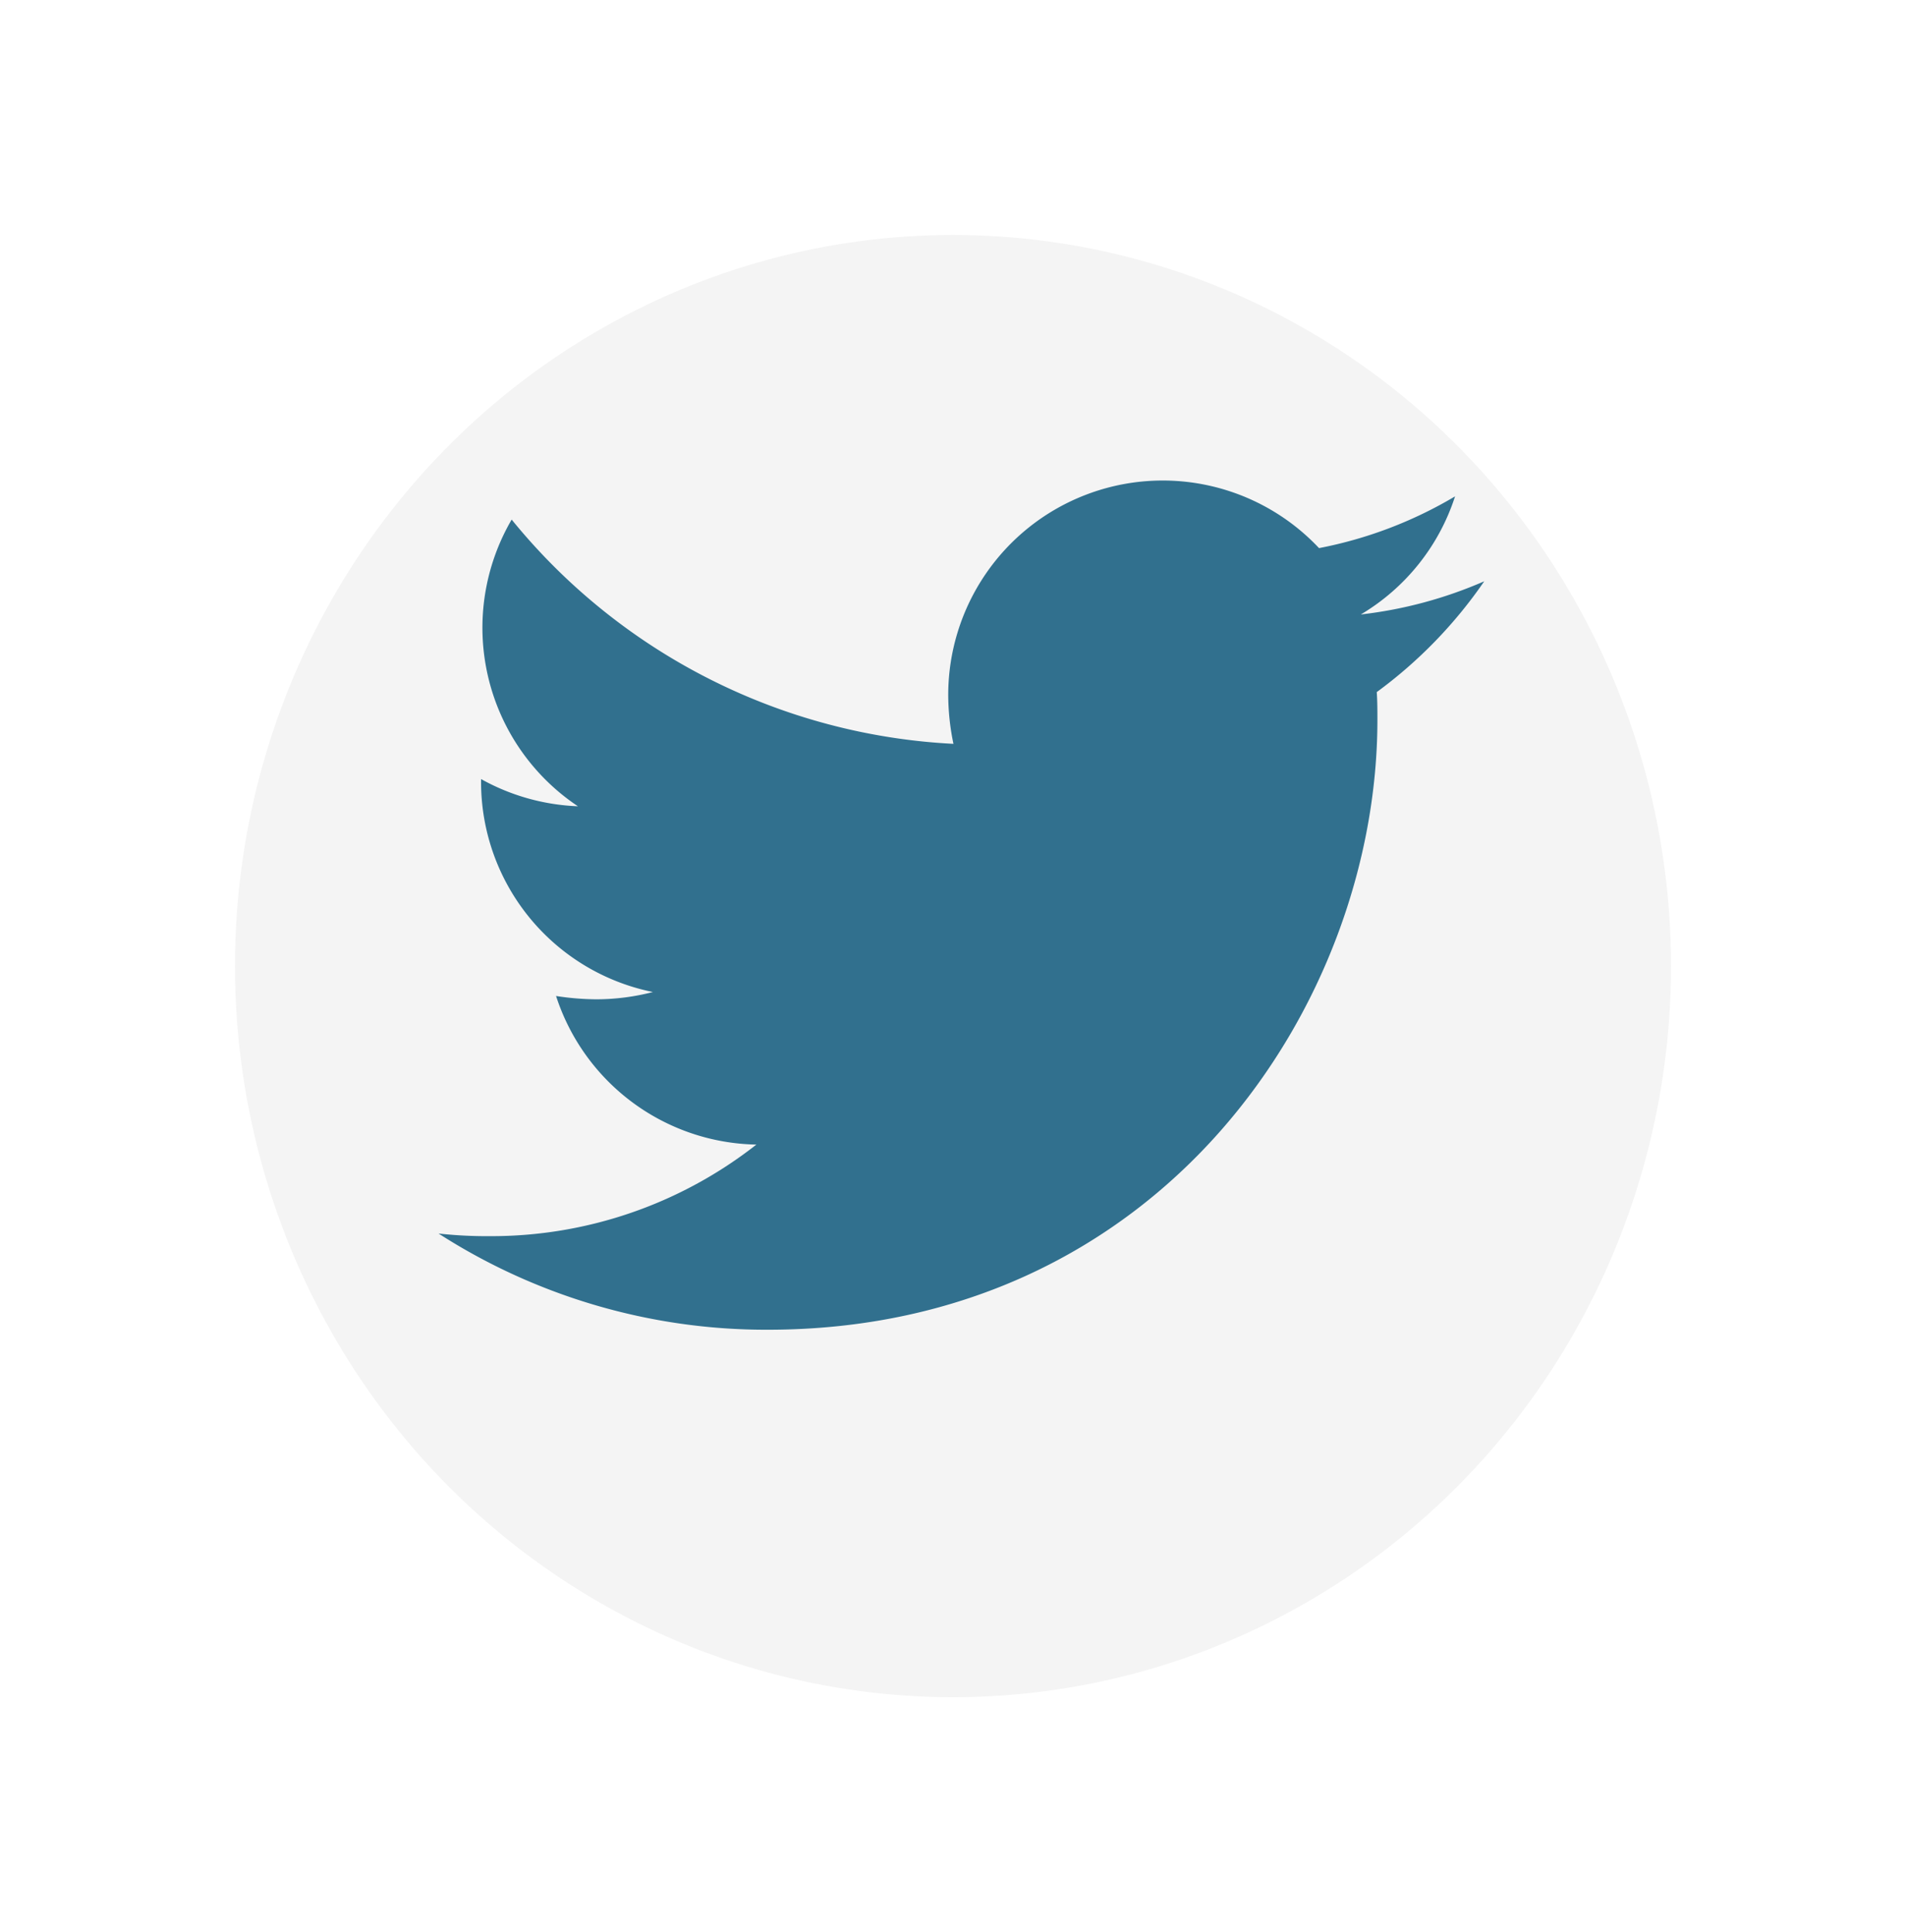 <svg xmlns="http://www.w3.org/2000/svg" xmlns:xlink="http://www.w3.org/1999/xlink" width="73" height="74" viewBox="0 0 73 74">
  <defs>
    <filter id="Ellipse_61" x="0" y="0" width="73" height="74" filterUnits="userSpaceOnUse">
      <feOffset dy="3" input="SourceAlpha"/>
      <feGaussianBlur stdDeviation="3" result="blur"/>
      <feFlood flood-opacity="0.161"/>
      <feComposite operator="in" in2="blur"/>
      <feComposite in="SourceGraphic"/>
    </filter>
  </defs>
  <g id="Twitter" transform="translate(9 6)">
    <g transform="matrix(1, 0, 0, 1, -9, -6)" filter="url(#Ellipse_61)">
      <ellipse id="Ellipse_61-2" data-name="Ellipse 61" cx="27.5" cy="28" rx="27.5" ry="28" transform="translate(9 6)" fill="#f4f4f4"/>
    </g>
    <path id="Icon_awesome-twitter" data-name="Icon awesome-twitter" d="M35.933,11.487c.025.356.025.712.025,1.067,0,10.851-8.259,23.354-23.354,23.354A23.2,23.2,0,0,1,0,32.224a16.981,16.981,0,0,0,1.982.1,16.438,16.438,0,0,0,10.19-3.507A8.223,8.223,0,0,1,4.5,23.126a10.351,10.351,0,0,0,1.55.127,8.681,8.681,0,0,0,2.16-.279,8.209,8.209,0,0,1-6.582-8.056v-.1a8.266,8.266,0,0,0,3.71,1.042A8.22,8.22,0,0,1,2.8,4.88,23.331,23.331,0,0,0,19.72,13.469a9.266,9.266,0,0,1-.2-1.88A8.216,8.216,0,0,1,33.722,5.973a16.16,16.16,0,0,0,5.21-1.982,8.186,8.186,0,0,1-3.609,4.523A16.455,16.455,0,0,0,40.05,7.243,17.645,17.645,0,0,1,35.933,11.487Z" transform="translate(7.797 9.019)" fill="#31708e"/>
  </g>
</svg>
